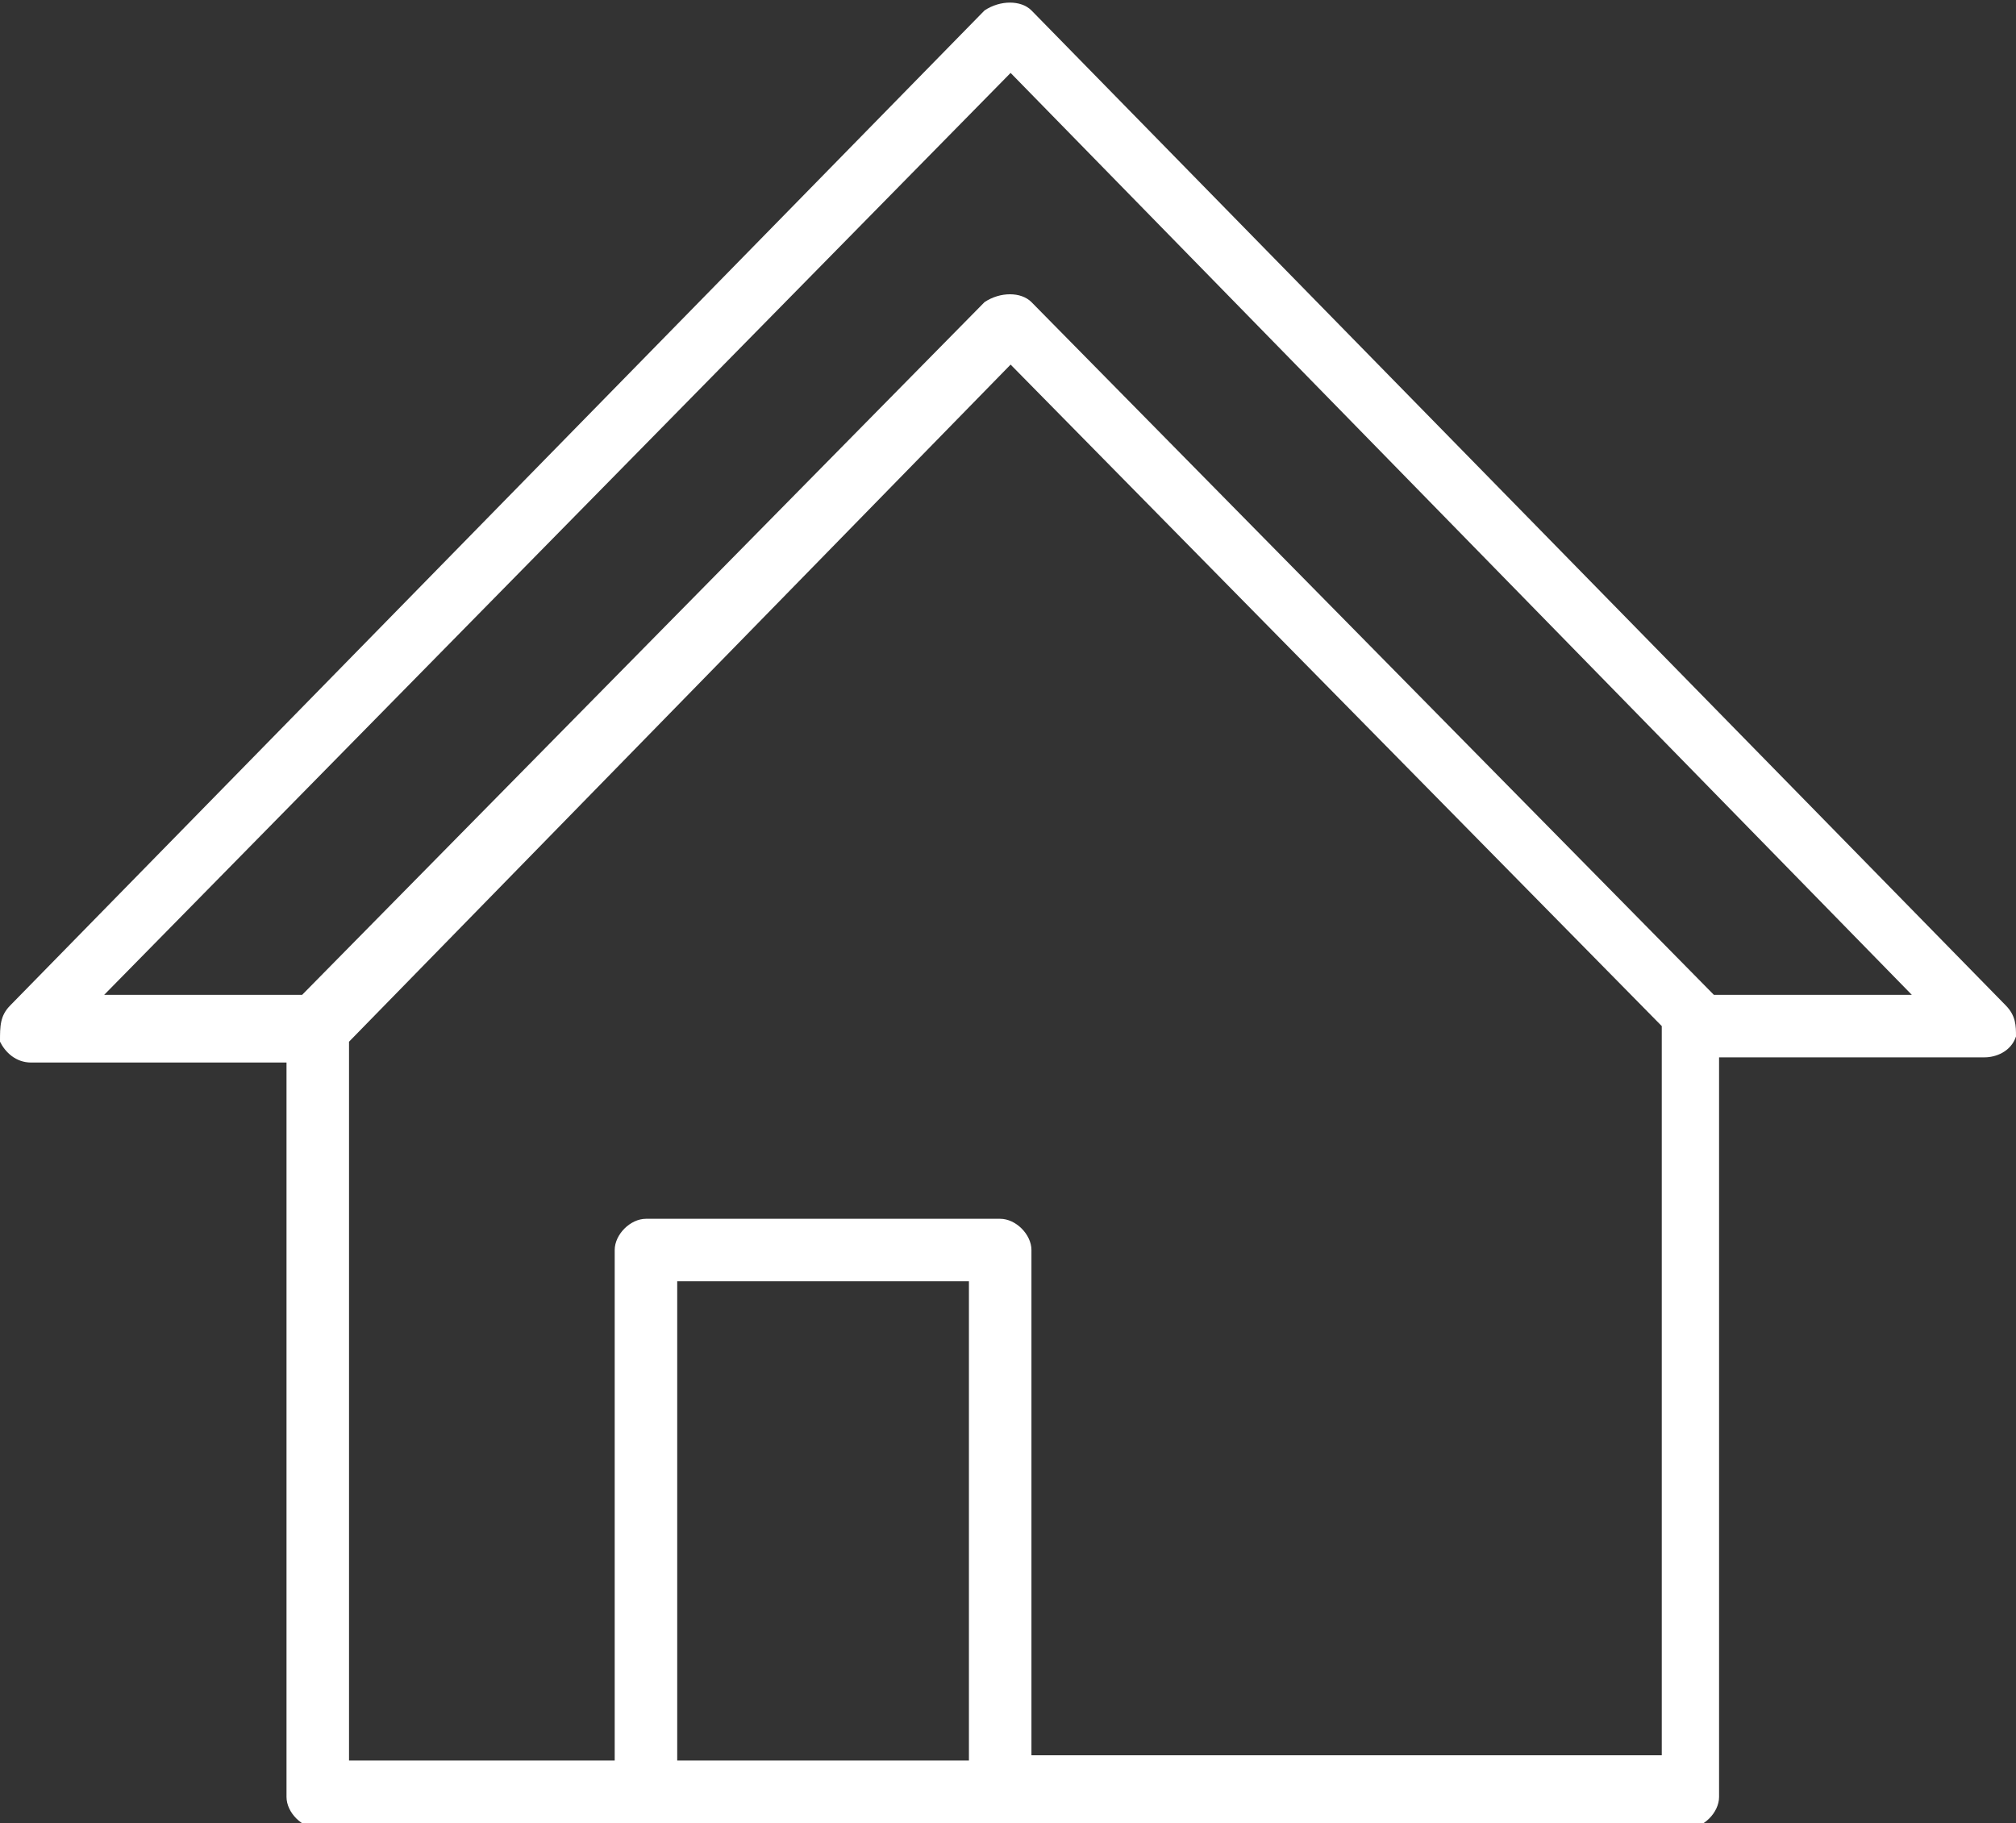 <?xml version="1.0" encoding="utf-8"?>
<!-- Generator: Adobe Illustrator 25.0.0, SVG Export Plug-In . SVG Version: 6.00 Build 0)  -->
<svg version="1.1" xmlns="http://www.w3.org/2000/svg" xmlns:xlink="http://www.w3.org/1999/xlink" x="0px" y="0px"
	 viewBox="0 0 38.7 35" style="enable-background:new 0 0 38.7 35;" xml:space="preserve">
<rect x="0" y="0" width="38.7" height="35" fill="#333333" stroke="none"/>
<style type="text/css">
	.st0{fill:#FFFFFF;}
</style>
<g id="レイヤー_1">
</g>
<g id="イラスト">
	<g>
		<path class="st0" d="M38.5,19.3L19.8,0.2c-0.2-0.2-0.6-0.2-0.9,0L0.2,19.3C0,19.5,0,19.7,0,20c0.1,0.2,0.3,0.4,0.6,0.4h4.9v14.1
			c0,0.3,0.3,0.6,0.6,0.6h26.3c0.3,0,0.6-0.3,0.6-0.6V20.3h5.1c0.2,0,0.5-0.1,0.6-0.4C38.7,19.7,38.7,19.5,38.5,19.3z M18.6,33.8
			h-5.6v-9.2h5.6V33.8z M19.8,33.8V24c0-0.3-0.3-0.6-0.6-0.6h-6.8c-0.3,0-0.6,0.3-0.6,0.6v9.8H6.7V20L19.4,7l12.5,12.7v14H19.8z
			 M32.9,19.1L19.8,5.8c-0.2-0.2-0.6-0.2-0.9,0L5.8,19.1H2L19.4,1.4l17.3,17.7H32.9z"/>
	</g>
</g>
</svg>
